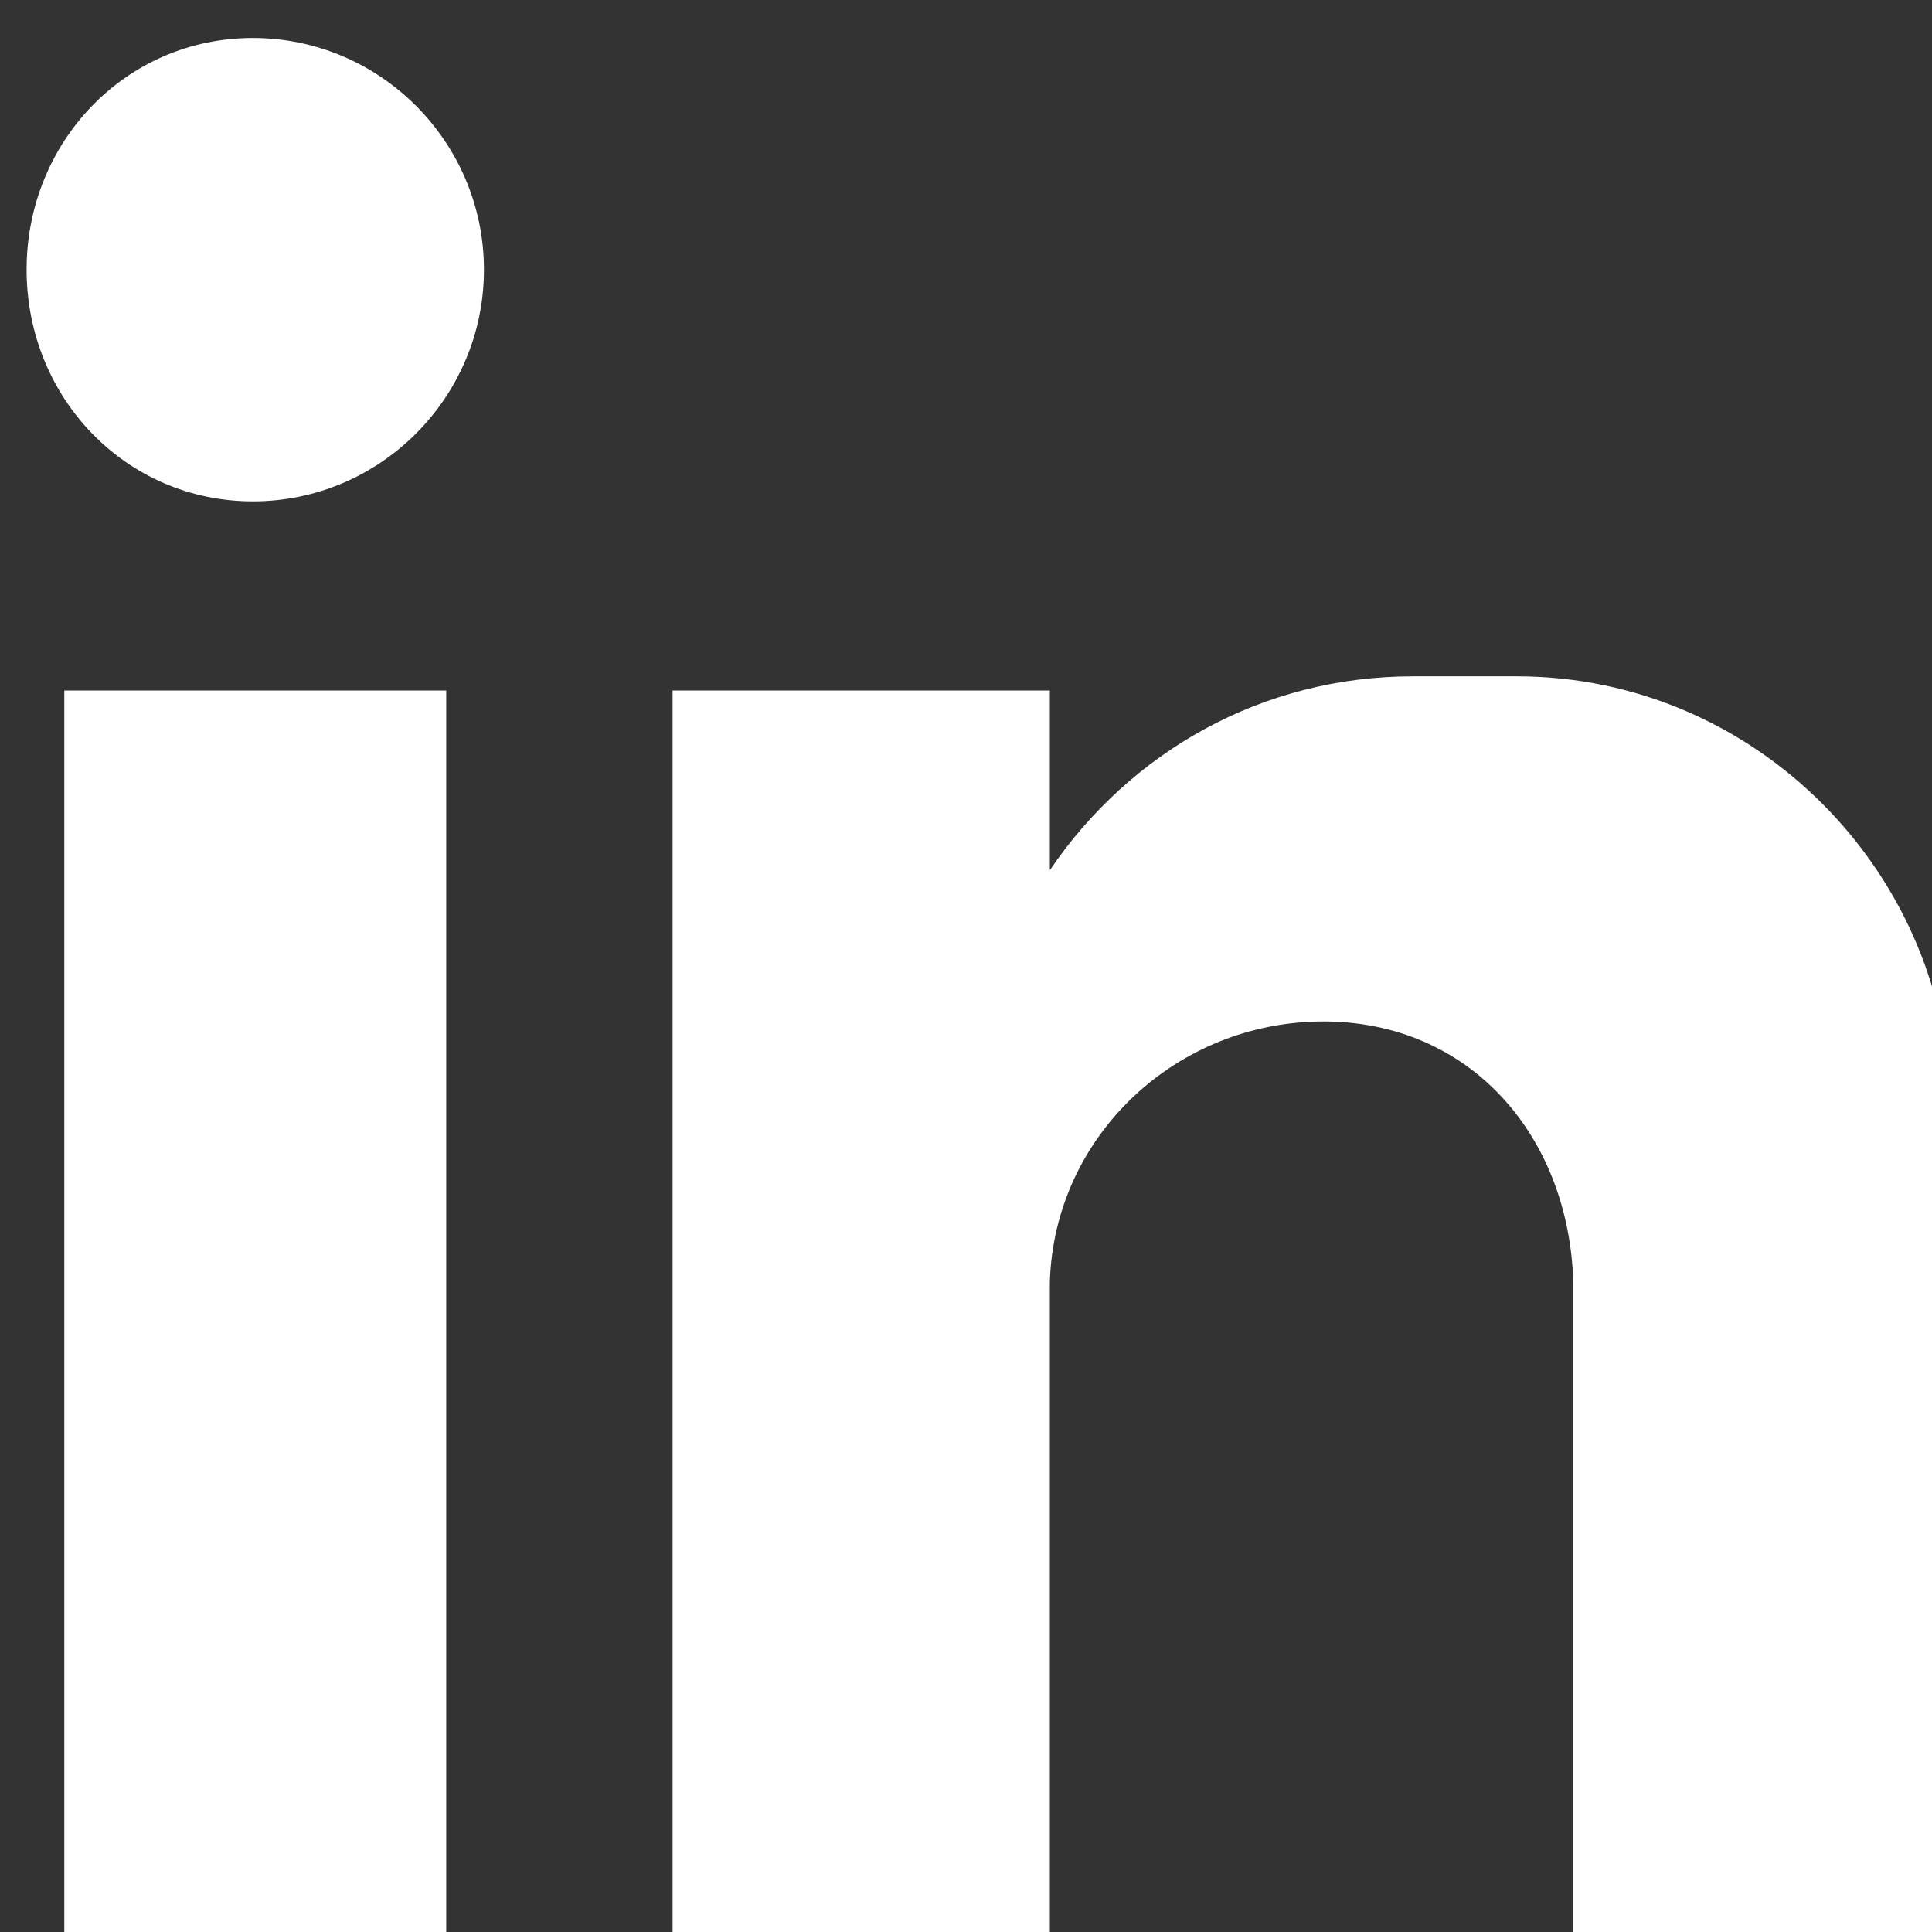<?xml version="1.0" encoding="UTF-8" standalone="no"?> <svg xmlns="http://www.w3.org/2000/svg" xmlns:xlink="http://www.w3.org/1999/xlink" xmlns:serif="http://www.serif.com/" width="100%" height="100%" viewBox="0 0 34 34" version="1.1" xml:space="preserve" style="fill-rule:evenodd;clip-rule:evenodd;stroke-linejoin:round;stroke-miterlimit:2;"><rect x="0" y="0" width="34" height="34" fill="#333333" stroke="none"/> <g transform="matrix(1,0,0,1,-4327.49,-8710.01)"> <g transform="matrix(0.75,0,0,4.59,3081.3,3952.78)"> <g transform="matrix(0.177,0,0,0.029,1260.95,1010.97)"> <path d="M2352.65,969.345L2402.66,969.345L2402.66,993.1C2413.29,977.472 2430.79,967.469 2450.8,967.469L2464.55,967.469C2496.43,967.469 2522.06,993.725 2522.06,1024.98L2522.06,1139.38L2472.05,1139.38L2472.05,1047.49C2471.43,1028.11 2458.3,1013.1 2438.92,1013.1C2419.54,1013.1 2403.29,1028.11 2402.66,1047.49L2402.66,1139.38L2352.65,1139.38L2352.65,969.345ZM2297.01,883.076C2313.89,883.076 2327.64,896.829 2327.64,913.708C2327.64,930.587 2313.89,944.339 2297.01,944.339C2280.13,944.339 2267.01,930.587 2267.01,913.708C2267.01,896.829 2280.13,883.076 2297.01,883.076ZM2272.01,969.345L2322.64,969.345L2322.64,1139.38L2272.01,1139.38L2272.01,969.345Z" style="fill:white;"></path> </g> </g> </g> </svg> 